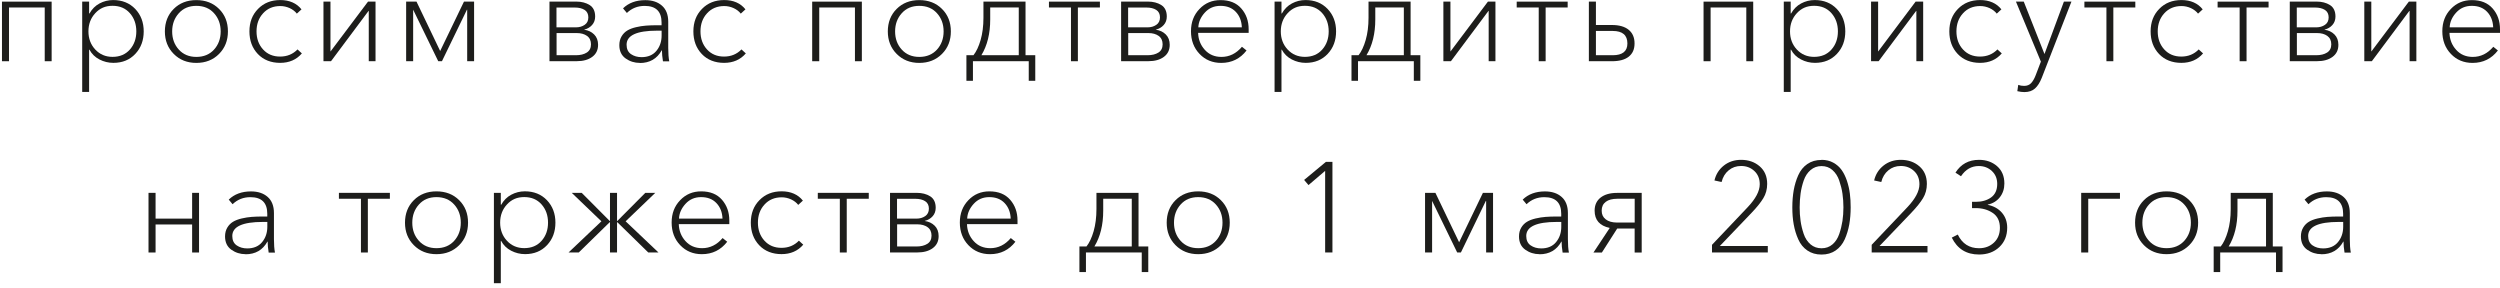 <?xml version="1.0" encoding="UTF-8"?> <svg xmlns="http://www.w3.org/2000/svg" width="521" height="60" viewBox="0 0 521 60" fill="none"> <path d="M0.41 12.76V0.34H10.76V12.76H9.32V1.56H1.88V12.76H0.41Z" fill="#1D1D1B"></path> <path d="M18.57 10.36V19.16H17.13V0.33H18.57V2.81H18.65C19.17 1.89 19.86 1.19 20.74 0.72C21.62 0.25 22.57 0.01 23.58 0.01C25.46 0.01 27 0.63 28.18 1.86C29.36 3.1 29.95 4.66 29.95 6.54C29.95 8.42 29.37 9.99 28.2 11.23C27.04 12.47 25.51 13.1 23.63 13.1C22.6 13.1 21.63 12.86 20.72 12.39C19.81 11.92 19.12 11.24 18.64 10.35H18.56L18.57 10.36ZM27.06 10.33C27.96 9.32 28.41 8.05 28.41 6.54C28.41 5.03 27.96 3.76 27.06 2.74C26.16 1.72 24.96 1.21 23.45 1.21C21.94 1.21 20.81 1.72 19.86 2.74C18.91 3.76 18.43 5.03 18.43 6.54C18.43 8.05 18.91 9.31 19.86 10.33C20.81 11.34 22.01 11.85 23.45 11.85C24.96 11.85 26.17 11.34 27.06 10.33Z" fill="#1D1D1B"></path> <path d="M40.92 13.11C39.02 13.11 37.45 12.49 36.21 11.24C34.97 10 34.36 8.43 34.36 6.55C34.36 4.67 34.97 3.08 36.2 1.86C37.43 0.63 39 0.02 40.92 0.02C42.84 0.02 44.42 0.63 45.65 1.86C46.89 3.09 47.5 4.65 47.5 6.55C47.5 8.45 46.88 10 45.65 11.24C44.42 12.48 42.84 13.11 40.92 13.11ZM40.92 11.86C42.45 11.86 43.68 11.35 44.6 10.34C45.52 9.33 45.99 8.06 45.99 6.55C45.99 5.04 45.53 3.77 44.6 2.75C43.68 1.73 42.45 1.22 40.92 1.22C39.39 1.22 38.19 1.73 37.27 2.75C36.35 3.77 35.88 5.04 35.88 6.55C35.88 8.06 36.34 9.32 37.27 10.34C38.19 11.35 39.41 11.86 40.92 11.86Z" fill="#1D1D1B"></path> <path d="M62.82 1.96L61.86 2.84C61.49 2.36 60.99 1.98 60.37 1.69C59.75 1.41 59.1 1.26 58.42 1.26C56.94 1.26 55.75 1.76 54.83 2.77C53.91 3.77 53.46 5.03 53.46 6.54C53.46 8.05 53.91 9.3 54.82 10.3C55.73 11.3 56.91 11.79 58.37 11.79C59.83 11.79 61.04 11.29 62 10.3L62.91 11.13C61.77 12.45 60.26 13.1 58.38 13.1C56.5 13.1 54.91 12.49 53.74 11.26C52.57 10.03 51.98 8.46 51.98 6.54C51.98 4.62 52.58 3.07 53.78 1.85C54.98 0.62 56.52 0.01 58.41 0.01C60.3 0.01 61.81 0.66 62.84 1.96H62.82Z" fill="#1D1D1B"></path> <path d="M67.41 12.76V0.34H68.87V10.74L76.69 0.34H78.26V12.76H76.85V2.28H76.8L68.98 12.76H67.41Z" fill="#1D1D1B"></path> <path d="M84.64 12.76V0.34H86.8L91.73 10.63L96.69 0.34H98.8V12.76H97.36V2.02H97.31L92.1 12.76H91.33L86.1 2.02V12.76H84.64Z" fill="#1D1D1B"></path> <path d="M114.51 12.76V0.33H120.08C121.18 0.33 122.12 0.57 122.88 1.05C123.64 1.53 124.03 2.33 124.03 3.45C124.03 4.14 123.82 4.73 123.39 5.21C122.96 5.69 122.42 6.01 121.76 6.17V6.2C122.58 6.31 123.26 6.63 123.81 7.17C124.36 7.71 124.64 8.44 124.64 9.34C124.64 10.42 124.23 11.26 123.41 11.86C122.59 12.46 121.53 12.75 120.21 12.75H114.5L114.51 12.76ZM115.98 11.51H120.01C120.95 11.51 121.71 11.32 122.29 10.95C122.87 10.58 123.16 10.01 123.16 9.24C123.16 8.47 122.88 7.87 122.33 7.48C121.78 7.09 121.07 6.89 120.2 6.89H115.99V11.5L115.98 11.51ZM115.98 5.7H120.03C120.72 5.7 121.33 5.53 121.84 5.18C122.36 4.83 122.61 4.31 122.61 3.62C122.61 2.93 122.35 2.39 121.82 2.06C121.3 1.73 120.62 1.57 119.78 1.57H115.97V5.7H115.98Z" fill="#1D1D1B"></path> <path d="M133.34 13.11C132.24 13.11 131.25 12.8 130.38 12.18C129.51 11.56 129.07 10.63 129.07 9.41C129.07 8.7 129.23 8.09 129.54 7.57C129.85 7.05 130.25 6.65 130.73 6.36C131.21 6.07 131.81 5.84 132.53 5.67C133.25 5.5 133.95 5.39 134.62 5.34C135.3 5.29 136.07 5.26 136.94 5.26H137.87V4.7C137.87 2.39 136.7 1.23 134.35 1.23C132.89 1.23 131.66 1.72 130.64 2.7L129.84 1.74C131.01 0.6 132.56 0.03 134.48 0.03C135.92 0.03 137.08 0.41 137.95 1.18C138.82 1.94 139.26 3.06 139.26 4.54V9.98C139.26 11.1 139.33 12.03 139.47 12.78H138.16C138.02 11.93 137.95 11.16 137.95 10.49H137.9C136.92 12.25 135.4 13.13 133.34 13.13V13.11ZM133.69 11.91C135.04 11.91 136.08 11.47 136.8 10.59C137.52 9.71 137.88 8.65 137.88 7.4V6.39H136.95C132.7 6.39 130.58 7.37 130.58 9.32C130.58 10.21 130.89 10.86 131.5 11.28C132.11 11.7 132.85 11.91 133.7 11.91H133.69Z" fill="#1D1D1B"></path> <path d="M155.34 1.96L154.38 2.84C154.01 2.36 153.51 1.98 152.89 1.69C152.27 1.41 151.62 1.26 150.94 1.26C149.46 1.26 148.27 1.76 147.35 2.77C146.43 3.77 145.98 5.03 145.98 6.54C145.98 8.05 146.43 9.3 147.34 10.3C148.25 11.3 149.43 11.79 150.89 11.79C152.35 11.79 153.56 11.29 154.52 10.3L155.43 11.13C154.29 12.45 152.78 13.1 150.9 13.1C149.02 13.1 147.43 12.49 146.26 11.26C145.09 10.03 144.5 8.46 144.5 6.54C144.5 4.62 145.1 3.07 146.3 1.85C147.5 0.62 149.04 0.01 150.93 0.01C152.82 0.01 154.33 0.66 155.36 1.96H155.34Z" fill="#1D1D1B"></path> <path d="M169.26 12.76V0.34H179.61V12.76H178.17V1.56H170.73V12.76H169.26Z" fill="#1D1D1B"></path> <path d="M191.58 13.11C189.68 13.11 188.11 12.49 186.87 11.24C185.63 9.99 185.02 8.43 185.02 6.55C185.02 4.67 185.63 3.08 186.86 1.86C188.09 0.63 189.66 0.02 191.58 0.02C193.5 0.02 195.08 0.63 196.31 1.86C197.55 3.09 198.16 4.65 198.16 6.55C198.16 8.45 197.54 10 196.31 11.24C195.07 12.48 193.5 13.11 191.58 13.11ZM191.58 11.86C193.11 11.86 194.34 11.35 195.26 10.34C196.18 9.33 196.65 8.06 196.65 6.55C196.65 5.04 196.19 3.77 195.26 2.75C194.34 1.73 193.11 1.22 191.58 1.22C190.05 1.22 188.85 1.73 187.93 2.75C187.01 3.77 186.54 5.04 186.54 6.55C186.54 8.06 187 9.32 187.93 10.34C188.85 11.35 190.07 11.86 191.58 11.86Z" fill="#1D1D1B"></path> <path d="M201.4 16.84V11.51H202.87C203.47 10.75 203.97 9.69 204.36 8.34C204.75 6.99 204.95 5.44 204.95 3.7V0.34H213.72V11.51H215.75V16.84H214.39V12.76H202.76V16.84H201.4ZM204.52 11.51H212.31V1.56H206.36V4.07C206.36 7 205.75 9.48 204.52 11.51Z" fill="#1D1D1B"></path> <path d="M223.19 12.76V1.56H218.6V0.34H229.22V1.56H224.63V12.76H223.19Z" fill="#1D1D1B"></path> <path d="M233.64 12.76V0.33H239.21C240.31 0.33 241.25 0.57 242.01 1.05C242.77 1.53 243.16 2.33 243.16 3.45C243.16 4.14 242.95 4.73 242.52 5.21C242.09 5.69 241.55 6.01 240.89 6.17V6.2C241.71 6.31 242.39 6.63 242.94 7.17C243.49 7.71 243.77 8.44 243.77 9.34C243.77 10.42 243.36 11.26 242.54 11.86C241.72 12.46 240.66 12.75 239.34 12.75H233.63L233.64 12.76ZM235.11 11.51H239.14C240.08 11.51 240.84 11.32 241.42 10.95C242 10.58 242.29 10.01 242.29 9.24C242.29 8.47 242.01 7.87 241.46 7.48C240.91 7.09 240.2 6.89 239.33 6.89H235.12V11.5L235.11 11.51ZM235.11 5.7H239.16C239.85 5.7 240.46 5.53 240.97 5.18C241.49 4.83 241.74 4.31 241.74 3.62C241.74 2.93 241.48 2.39 240.95 2.06C240.43 1.73 239.75 1.57 238.91 1.57H235.1V5.7H235.11Z" fill="#1D1D1B"></path> <path d="M249.73 5.7H258.8C258.75 4.37 258.32 3.29 257.53 2.46C256.74 1.63 255.68 1.22 254.34 1.22C253 1.22 251.94 1.69 251.09 2.62C250.24 3.55 249.78 4.58 249.73 5.7ZM254.5 13.11C252.69 13.11 251.18 12.49 249.99 11.24C248.8 10 248.2 8.42 248.2 6.52C248.2 4.62 248.79 3.1 249.97 1.87C251.15 0.63 252.61 0.02 254.36 0.02C256.23 0.02 257.67 0.6 258.69 1.77C259.71 2.93 260.22 4.38 260.22 6.1V6.85H249.69C249.73 8.22 250.19 9.4 251.08 10.38C251.97 11.37 253.12 11.86 254.55 11.86C256.2 11.86 257.63 11.16 258.82 9.75L259.78 10.52C258.45 12.24 256.69 13.11 254.5 13.11Z" fill="#1D1D1B"></path> <path d="M267.06 10.36V19.16H265.62V0.33H267.06V2.81H267.14C267.66 1.89 268.35 1.19 269.23 0.72C270.11 0.25 271.06 0.01 272.07 0.01C273.95 0.01 275.49 0.63 276.67 1.86C277.85 3.1 278.44 4.66 278.44 6.54C278.44 8.42 277.86 9.99 276.69 11.23C275.53 12.47 274 13.1 272.12 13.1C271.09 13.1 270.12 12.86 269.21 12.39C268.3 11.92 267.61 11.24 267.13 10.35H267.05L267.06 10.36ZM275.55 10.33C276.45 9.32 276.9 8.05 276.9 6.54C276.9 5.03 276.45 3.76 275.55 2.74C274.65 1.72 273.45 1.21 271.94 1.21C270.43 1.21 269.3 1.72 268.35 2.74C267.4 3.76 266.92 5.03 266.92 6.54C266.92 8.05 267.4 9.31 268.35 10.33C269.3 11.34 270.5 11.85 271.94 11.85C273.45 11.85 274.66 11.34 275.55 10.33Z" fill="#1D1D1B"></path> <path d="M281.65 16.84V11.51H283.12C283.72 10.75 284.22 9.69 284.61 8.34C285 6.99 285.2 5.44 285.2 3.7V0.34H293.97V11.51H296V16.84H294.64V12.76H283.01V16.84H281.65ZM284.77 11.51H292.56V1.56H286.61V4.07C286.61 7 286 9.48 284.77 11.51Z" fill="#1D1D1B"></path> <path d="M300.8 12.76V0.34H302.27V10.74L310.08 0.34H311.65V12.76H310.24V2.28H310.19L302.37 12.76H300.8Z" fill="#1D1D1B"></path> <path d="M320.67 12.76V1.56H316.08V0.34H326.7V1.56H322.11V12.76H320.67Z" fill="#1D1D1B"></path> <path d="M331.12 12.76V0.33H332.59V5.21H335.92C337.45 5.21 338.62 5.55 339.43 6.22C340.24 6.89 340.64 7.84 340.64 9.05C340.64 10.26 340.24 11.16 339.44 11.8C338.64 12.44 337.47 12.76 335.92 12.76H331.12ZM332.59 11.51H336.08C338.12 11.51 339.15 10.69 339.15 9.06C339.15 7.32 338.13 6.45 336.08 6.45H332.59V11.52V11.51Z" fill="#1D1D1B"></path> <path d="M355.02 12.76V0.34H365.37V12.76H363.93V1.56H356.49V12.76H355.02Z" fill="#1D1D1B"></path> <path d="M373.18 10.36V19.16H371.74V0.33H373.18V2.81H373.26C373.78 1.89 374.47 1.19 375.35 0.72C376.23 0.25 377.18 0.01 378.19 0.01C380.07 0.01 381.61 0.63 382.79 1.86C383.97 3.1 384.56 4.66 384.56 6.54C384.56 8.42 383.98 9.99 382.81 11.23C381.65 12.47 380.12 13.1 378.24 13.1C377.21 13.1 376.24 12.86 375.33 12.39C374.42 11.92 373.73 11.24 373.25 10.35H373.17L373.18 10.36ZM381.67 10.33C382.57 9.32 383.02 8.05 383.02 6.54C383.02 5.03 382.57 3.76 381.67 2.74C380.77 1.72 379.57 1.21 378.06 1.21C376.55 1.21 375.42 1.72 374.47 2.74C373.52 3.76 373.04 5.03 373.04 6.54C373.04 8.05 373.52 9.31 374.47 10.33C375.42 11.34 376.62 11.85 378.06 11.85C379.57 11.85 380.78 11.34 381.67 10.33Z" fill="#1D1D1B"></path> <path d="M389.93 12.76V0.34H391.4V10.74L399.21 0.34H400.79V12.76H399.37V2.28H399.32L391.5 12.76H389.93Z" fill="#1D1D1B"></path> <path d="M417.08 1.96L416.12 2.84C415.75 2.36 415.25 1.98 414.63 1.69C414.01 1.41 413.36 1.26 412.68 1.26C411.2 1.26 410.01 1.76 409.09 2.77C408.17 3.77 407.72 5.03 407.72 6.54C407.72 8.05 408.17 9.3 409.08 10.3C409.99 11.3 411.17 11.79 412.63 11.79C414.09 11.79 415.3 11.29 416.26 10.3L417.17 11.13C416.03 12.45 414.52 13.1 412.64 13.1C410.76 13.1 409.17 12.49 408 11.26C406.83 10.03 406.24 8.46 406.24 6.54C406.24 4.62 406.84 3.07 408.04 1.85C409.24 0.62 410.78 0.01 412.67 0.01C414.56 0.01 416.07 0.66 417.1 1.96H417.08Z" fill="#1D1D1B"></path> <path d="M421.88 19.19C421.44 19.19 420.95 19.13 420.41 19L420.6 17.69C420.97 17.83 421.38 17.9 421.83 17.9C422.43 17.9 422.92 17.71 423.28 17.33C423.64 16.95 423.97 16.38 424.25 15.64L425.32 12.84L420.12 0.33H421.75L426.07 11.26L430.12 0.33H431.69L425.5 16.23C425.11 17.21 424.64 17.95 424.09 18.44C423.54 18.94 422.8 19.19 421.88 19.19Z" fill="#1D1D1B"></path> <path d="M438.98 12.76V1.56H434.39V0.34H445V1.56H440.42V12.76H438.98Z" fill="#1D1D1B"></path> <path d="M459.03 1.96L458.07 2.84C457.7 2.36 457.2 1.98 456.58 1.69C455.96 1.41 455.31 1.26 454.63 1.26C453.15 1.26 451.96 1.76 451.04 2.77C450.12 3.77 449.67 5.03 449.67 6.54C449.67 8.05 450.12 9.3 451.03 10.3C451.94 11.3 453.12 11.79 454.58 11.79C456.04 11.79 457.25 11.29 458.21 10.3L459.12 11.13C457.98 12.45 456.47 13.1 454.59 13.1C452.71 13.1 451.12 12.49 449.95 11.26C448.78 10.03 448.19 8.46 448.19 6.54C448.19 4.62 448.79 3.07 449.99 1.85C451.19 0.62 452.73 0.01 454.62 0.01C456.51 0.01 458.02 0.66 459.05 1.96H459.03Z" fill="#1D1D1B"></path> <path d="M466.74 12.76V1.56H462.15V0.34H472.77V1.56H468.18V12.76H466.74Z" fill="#1D1D1B"></path> <path d="M477.19 12.76V0.33H482.76C483.86 0.33 484.8 0.57 485.56 1.05C486.32 1.53 486.71 2.33 486.71 3.45C486.71 4.14 486.5 4.73 486.07 5.21C485.64 5.69 485.1 6.01 484.44 6.17V6.2C485.26 6.31 485.94 6.63 486.49 7.17C487.04 7.71 487.32 8.44 487.32 9.34C487.32 10.42 486.91 11.26 486.09 11.86C485.27 12.46 484.21 12.75 482.89 12.75H477.18L477.19 12.76ZM478.66 11.51H482.69C483.63 11.51 484.39 11.32 484.97 10.95C485.55 10.58 485.84 10.01 485.84 9.24C485.84 8.47 485.56 7.87 485.01 7.48C484.46 7.09 483.75 6.89 482.88 6.89H478.67V11.5L478.66 11.51ZM478.66 5.7H482.71C483.4 5.7 484.01 5.53 484.52 5.18C485.04 4.83 485.29 4.31 485.29 3.62C485.29 2.93 485.03 2.39 484.5 2.06C483.98 1.73 483.3 1.57 482.46 1.57H478.65V5.7H478.66Z" fill="#1D1D1B"></path> <path d="M492.72 12.76V0.34H494.18V10.74L502 0.34H503.57V12.76H502.16V2.28H502.1L494.29 12.76H492.72Z" fill="#1D1D1B"></path> <path d="M510.51 5.7H519.58C519.53 4.37 519.1 3.29 518.31 2.46C517.52 1.63 516.46 1.22 515.12 1.22C513.78 1.22 512.72 1.69 511.87 2.62C511.02 3.55 510.56 4.58 510.51 5.7ZM515.28 13.11C513.47 13.11 511.96 12.49 510.77 11.24C509.58 10 508.98 8.42 508.98 6.52C508.98 4.62 509.57 3.1 510.75 1.87C511.93 0.63 513.39 0.02 515.14 0.02C517.01 0.02 518.45 0.6 519.47 1.77C520.49 2.93 521 4.38 521 6.1V6.85H510.47C510.51 8.22 510.97 9.4 511.86 10.38C512.75 11.37 513.9 11.86 515.33 11.86C516.98 11.86 518.41 11.16 519.6 9.75L520.56 10.52C519.23 12.24 517.47 13.11 515.28 13.11Z" fill="#1D1D1B"></path> <path d="M30.95 52.62V40.19H32.42V45.56H40.04V40.19H41.48V52.62H40.04V46.78H32.42V52.62H30.95Z" fill="#1D1D1B"></path> <path d="M51.17 52.97C50.07 52.97 49.08 52.66 48.21 52.04C47.34 51.42 46.9 50.49 46.9 49.27C46.9 48.56 47.06 47.95 47.37 47.43C47.68 46.91 48.08 46.51 48.56 46.22C49.04 45.93 49.64 45.7 50.36 45.53C51.08 45.36 51.78 45.25 52.45 45.2C53.13 45.15 53.9 45.12 54.77 45.12H55.7V44.56C55.7 42.25 54.53 41.09 52.18 41.09C50.72 41.09 49.49 41.58 48.47 42.56L47.67 41.6C48.84 40.46 50.39 39.89 52.31 39.89C53.75 39.89 54.91 40.27 55.78 41.04C56.65 41.8 57.09 42.93 57.09 44.4V49.84C57.09 50.96 57.16 51.89 57.3 52.64H55.99C55.85 51.79 55.78 51.02 55.78 50.35H55.73C54.75 52.11 53.23 52.99 51.17 52.99V52.97ZM51.52 51.77C52.87 51.77 53.91 51.33 54.63 50.45C55.35 49.57 55.71 48.51 55.71 47.26V46.25H54.78C50.53 46.25 48.41 47.23 48.41 49.18C48.41 50.07 48.72 50.72 49.33 51.14C49.94 51.56 50.68 51.77 51.53 51.77H51.52Z" fill="#1D1D1B"></path> <path d="M75.22 52.62V41.42H70.63V40.19H81.25V41.42H76.66V52.62H75.22Z" fill="#1D1D1B"></path> <path d="M90.96 52.97C89.06 52.97 87.49 52.35 86.25 51.1C85.01 49.86 84.4 48.29 84.4 46.41C84.4 44.53 85.01 42.94 86.24 41.72C87.47 40.49 89.04 39.88 90.96 39.88C92.88 39.88 94.46 40.49 95.69 41.72C96.93 42.95 97.54 44.51 97.54 46.41C97.54 48.31 96.92 49.86 95.69 51.1C94.45 52.34 92.88 52.97 90.96 52.97ZM90.96 51.72C92.49 51.72 93.72 51.21 94.64 50.2C95.56 49.19 96.03 47.92 96.03 46.41C96.03 44.9 95.57 43.63 94.64 42.61C93.72 41.59 92.49 41.08 90.96 41.08C89.43 41.08 88.23 41.59 87.31 42.61C86.39 43.63 85.92 44.9 85.92 46.41C85.92 47.92 86.38 49.18 87.31 50.2C88.23 51.21 89.45 51.72 90.96 51.72Z" fill="#1D1D1B"></path> <path d="M104.37 50.22V59.02H102.93V40.19H104.37V42.67H104.45C104.97 41.75 105.66 41.05 106.54 40.58C107.42 40.11 108.37 39.87 109.38 39.87C111.26 39.87 112.8 40.49 113.98 41.72C115.16 42.96 115.75 44.52 115.75 46.4C115.75 48.28 115.17 49.85 114 51.09C112.84 52.33 111.31 52.96 109.43 52.96C108.4 52.96 107.43 52.72 106.52 52.25C105.61 51.78 104.92 51.1 104.44 50.21H104.36L104.37 50.22ZM112.86 50.19C113.76 49.18 114.21 47.91 114.21 46.4C114.21 44.89 113.76 43.62 112.86 42.6C111.96 41.58 110.76 41.07 109.25 41.07C107.74 41.07 106.61 41.58 105.66 42.6C104.71 43.62 104.23 44.89 104.23 46.4C104.23 47.91 104.71 49.17 105.66 50.19C106.61 51.2 107.81 51.71 109.25 51.71C110.76 51.71 111.97 51.2 112.86 50.19Z" fill="#1D1D1B"></path> <path d="M118.48 52.62L125.33 46.12L119.15 40.19H121.23L127.07 46.06H127.12V40.19H128.59V46.06H128.64L134.48 40.19H136.56L130.38 46.12L137.23 52.62H135.1L128.64 46.3H128.59V52.62H127.12V46.3H127.07L120.61 52.62H118.48Z" fill="#1D1D1B"></path> <path d="M141.5 45.56H150.57C150.52 44.23 150.09 43.15 149.3 42.32C148.51 41.49 147.45 41.08 146.11 41.08C144.77 41.08 143.71 41.55 142.86 42.48C142.01 43.41 141.55 44.44 141.5 45.56ZM146.27 52.97C144.46 52.97 142.95 52.35 141.76 51.1C140.57 49.86 139.97 48.28 139.97 46.38C139.97 44.48 140.56 42.96 141.74 41.73C142.92 40.49 144.38 39.88 146.13 39.88C148 39.88 149.44 40.46 150.46 41.63C151.48 42.8 151.99 44.24 151.99 45.96V46.71H141.46C141.5 48.08 141.96 49.26 142.85 50.24C143.74 51.23 144.89 51.72 146.32 51.72C147.97 51.72 149.4 51.02 150.59 49.61L151.55 50.38C150.22 52.1 148.46 52.97 146.27 52.97Z" fill="#1D1D1B"></path> <path d="M167.31 41.82L166.35 42.7C165.98 42.22 165.48 41.84 164.86 41.55C164.24 41.27 163.59 41.12 162.91 41.12C161.43 41.12 160.24 41.62 159.32 42.63C158.4 43.63 157.95 44.89 157.95 46.4C157.95 47.91 158.4 49.16 159.31 50.16C160.22 51.16 161.4 51.65 162.86 51.65C164.32 51.65 165.53 51.15 166.49 50.16L167.4 50.99C166.26 52.31 164.75 52.96 162.87 52.96C160.99 52.96 159.4 52.35 158.23 51.12C157.06 49.89 156.47 48.32 156.47 46.4C156.47 44.48 157.07 42.93 158.27 41.71C159.47 40.48 161.01 39.87 162.9 39.87C164.79 39.87 166.3 40.52 167.33 41.82H167.31Z" fill="#1D1D1B"></path> <path d="M175.02 52.62V41.42H170.43V40.19H181.05V41.42H176.46V52.62H175.02Z" fill="#1D1D1B"></path> <path d="M185.48 52.62V40.19H191.05C192.15 40.19 193.09 40.43 193.85 40.91C194.61 41.39 195 42.19 195 43.31C195 44 194.79 44.59 194.36 45.07C193.93 45.55 193.39 45.87 192.73 46.03V46.06C193.55 46.17 194.23 46.49 194.78 47.03C195.33 47.57 195.61 48.3 195.61 49.2C195.61 50.28 195.2 51.12 194.38 51.72C193.56 52.32 192.5 52.61 191.18 52.61H185.47L185.48 52.62ZM186.95 51.37H190.98C191.92 51.37 192.68 51.18 193.26 50.81C193.84 50.44 194.13 49.87 194.13 49.1C194.13 48.33 193.85 47.73 193.3 47.34C192.75 46.95 192.04 46.75 191.17 46.75H186.96V51.36L186.95 51.37ZM186.95 45.56H191C191.69 45.56 192.3 45.39 192.81 45.04C193.32 44.69 193.58 44.17 193.58 43.48C193.58 42.79 193.32 42.25 192.79 41.92C192.27 41.59 191.59 41.43 190.75 41.43H186.94V45.56H186.95Z" fill="#1D1D1B"></path> <path d="M201.56 45.56H210.63C210.58 44.23 210.15 43.15 209.36 42.32C208.57 41.49 207.51 41.08 206.17 41.08C204.83 41.08 203.77 41.55 202.92 42.48C202.07 43.41 201.61 44.44 201.56 45.56ZM206.33 52.97C204.52 52.97 203.01 52.35 201.82 51.1C200.63 49.86 200.03 48.28 200.03 46.38C200.03 44.48 200.62 42.96 201.8 41.73C202.98 40.49 204.44 39.88 206.19 39.88C208.06 39.88 209.5 40.46 210.52 41.63C211.54 42.8 212.05 44.24 212.05 45.96V46.71H201.52C201.56 48.08 202.02 49.26 202.91 50.24C203.8 51.23 204.95 51.72 206.38 51.72C208.03 51.72 209.46 51.02 210.65 49.61L211.61 50.38C210.28 52.1 208.52 52.97 206.33 52.97Z" fill="#1D1D1B"></path> <path d="M224.95 56.7V51.37H226.42C227.02 50.61 227.52 49.55 227.91 48.2C228.3 46.85 228.5 45.3 228.5 43.56V40.2H237.27V51.37H239.3V56.7H237.94V52.62H226.31V56.7H224.95ZM228.07 51.37H235.86V41.42H229.91V43.93C229.91 46.86 229.3 49.34 228.07 51.37Z" fill="#1D1D1B"></path> <path d="M249.7 52.97C247.8 52.97 246.23 52.35 244.99 51.1C243.75 49.86 243.14 48.29 243.14 46.41C243.14 44.53 243.75 42.94 244.98 41.72C246.21 40.49 247.78 39.88 249.7 39.88C251.62 39.88 253.2 40.49 254.43 41.72C255.67 42.95 256.28 44.51 256.28 46.41C256.28 48.31 255.66 49.86 254.43 51.1C253.19 52.34 251.62 52.97 249.7 52.97ZM249.7 51.72C251.23 51.72 252.46 51.21 253.38 50.2C254.3 49.19 254.77 47.92 254.77 46.41C254.77 44.9 254.31 43.63 253.38 42.61C252.46 41.59 251.23 41.08 249.7 41.08C248.17 41.08 246.97 41.59 246.05 42.61C245.13 43.63 244.66 44.9 244.66 46.41C244.66 47.92 245.12 49.18 246.05 50.2C246.97 51.21 248.19 51.72 249.7 51.72Z" fill="#1D1D1B"></path> <path d="M277.68 33.74V52.62H276.16V35.61L272.69 38.57L271.78 37.5L276.31 33.74H277.68Z" fill="#1D1D1B"></path> <path d="M296.98 52.62V40.19H299.14L304.08 50.49L309.04 40.19H311.15V52.62H309.71V41.87H309.65L304.45 52.62H303.68L298.45 41.87V52.62H296.98Z" fill="#1D1D1B"></path> <path d="M320.83 52.97C319.73 52.97 318.74 52.66 317.87 52.04C317 51.42 316.56 50.49 316.56 49.27C316.56 48.56 316.72 47.95 317.03 47.43C317.34 46.91 317.74 46.51 318.22 46.22C318.7 45.93 319.3 45.7 320.02 45.53C320.74 45.36 321.44 45.25 322.11 45.2C322.79 45.15 323.56 45.12 324.43 45.12H325.36V44.56C325.36 42.25 324.19 41.09 321.84 41.09C320.38 41.09 319.15 41.58 318.13 42.56L317.33 41.6C318.5 40.46 320.05 39.89 321.97 39.89C323.41 39.89 324.57 40.27 325.44 41.04C326.31 41.8 326.75 42.93 326.75 44.4V49.84C326.75 50.96 326.82 51.89 326.96 52.64H325.65C325.51 51.79 325.44 51.02 325.44 50.35H325.39C324.41 52.11 322.89 52.99 320.83 52.99V52.97ZM321.18 51.77C322.53 51.77 323.57 51.33 324.29 50.45C325.01 49.57 325.37 48.51 325.37 47.26V46.25H324.44C320.19 46.25 318.07 47.23 318.07 49.18C318.07 50.07 318.38 50.72 318.99 51.14C319.6 51.56 320.34 51.77 321.19 51.77H321.18Z" fill="#1D1D1B"></path> <path d="M332.08 52.62L335.47 47.5C333.37 47.06 332.32 45.86 332.32 43.9C332.32 42.73 332.74 41.82 333.57 41.17C334.41 40.52 335.54 40.2 336.98 40.2H342.13V52.63H340.66V47.62H337.03L333.83 52.63H332.07L332.08 52.62ZM336.99 46.38H340.67V41.42H337.07C336.02 41.42 335.21 41.63 334.64 42.06C334.07 42.49 333.79 43.1 333.79 43.9C333.79 44.7 334.07 45.27 334.63 45.71C335.19 46.15 335.98 46.38 336.99 46.38Z" fill="#1D1D1B"></path> <path d="M368.41 51.26V52.62H356.78V51.02L364.17 43.23C365.88 41.43 366.73 39.83 366.73 38.4C366.73 37.26 366.36 36.34 365.61 35.64C364.86 34.94 363.94 34.59 362.84 34.59C361.84 34.59 360.98 34.89 360.25 35.5C359.52 36.1 359.03 36.91 358.78 37.93L357.29 37.61C357.59 36.33 358.25 35.29 359.25 34.5C360.25 33.71 361.45 33.31 362.84 33.31C364.39 33.31 365.68 33.76 366.72 34.66C367.76 35.56 368.28 36.78 368.28 38.33C368.28 39.43 368.01 40.42 367.48 41.3C366.95 42.18 366.13 43.2 365.03 44.35L358.42 51.26H368.42H368.41Z" fill="#1D1D1B"></path> <path d="M379.61 33.31C380.53 33.31 381.35 33.51 382.06 33.9C382.77 34.29 383.35 34.8 383.79 35.42C384.23 36.04 384.6 36.79 384.9 37.67C385.19 38.55 385.4 39.44 385.51 40.34C385.63 41.24 385.68 42.19 385.68 43.21C385.68 44.47 385.58 45.66 385.39 46.76C385.19 47.86 384.88 48.9 384.44 49.88C384 50.86 383.37 51.63 382.55 52.2C381.72 52.77 380.74 53.05 379.6 53.05C378.46 53.05 377.48 52.77 376.65 52.2C375.82 51.63 375.19 50.86 374.76 49.88C374.32 48.9 374.01 47.87 373.81 46.77C373.61 45.68 373.52 44.49 373.52 43.21C373.52 41.93 373.62 40.74 373.81 39.64C374.01 38.54 374.32 37.49 374.76 36.51C375.2 35.52 375.83 34.75 376.65 34.18C377.48 33.61 378.46 33.33 379.6 33.33L379.61 33.31ZM381.89 35.44C381.26 34.89 380.5 34.61 379.61 34.61C378.72 34.61 377.96 34.89 377.32 35.44C376.68 35.99 376.2 36.72 375.89 37.63C375.58 38.54 375.36 39.44 375.24 40.35C375.12 41.26 375.05 42.21 375.05 43.2C375.05 44.19 375.11 45.14 375.24 46.03C375.36 46.92 375.58 47.82 375.89 48.74C376.2 49.66 376.68 50.38 377.32 50.93C377.96 51.47 378.72 51.74 379.61 51.74C380.5 51.74 381.26 51.47 381.89 50.93C382.52 50.39 382.99 49.66 383.3 48.76C383.61 47.85 383.83 46.95 383.97 46.04C384.1 45.13 384.17 44.19 384.17 43.21C384.17 42.23 384.1 41.26 383.97 40.36C383.84 39.45 383.61 38.55 383.3 37.64C382.99 36.73 382.52 36 381.89 35.45V35.44Z" fill="#1D1D1B"></path> <path d="M401.69 51.26V52.62H390.06V51.02L397.45 43.23C399.16 41.43 400.01 39.83 400.01 38.4C400.01 37.26 399.64 36.34 398.89 35.64C398.14 34.94 397.22 34.59 396.12 34.59C395.12 34.59 394.26 34.89 393.53 35.5C392.8 36.1 392.31 36.91 392.06 37.93L390.57 37.61C390.87 36.33 391.53 35.29 392.53 34.5C393.53 33.71 394.73 33.31 396.12 33.31C397.67 33.31 398.96 33.76 400 34.66C401.04 35.56 401.56 36.78 401.56 38.33C401.56 39.43 401.29 40.42 400.76 41.3C400.23 42.18 399.41 43.2 398.31 44.35L391.7 51.26H401.7H401.69Z" fill="#1D1D1B"></path> <path d="M410.97 43.37V42.06H411.74C413.04 42.06 414.11 41.75 414.95 41.14C415.79 40.53 416.22 39.59 416.22 38.33C416.22 37.23 415.85 36.33 415.11 35.64C414.37 34.95 413.46 34.6 412.38 34.6C410.85 34.6 409.62 35.31 408.67 36.73L407.52 35.98C408.64 34.2 410.28 33.31 412.43 33.31C413.92 33.31 415.18 33.75 416.19 34.63C417.2 35.51 417.71 36.71 417.71 38.24C417.71 39.34 417.4 40.29 416.78 41.09C416.16 41.89 415.31 42.41 414.25 42.64V42.69C415.49 42.94 416.48 43.49 417.21 44.34C417.94 45.19 418.3 46.23 418.3 47.46C418.3 49.11 417.75 50.46 416.66 51.49C415.57 52.52 414.16 53.04 412.43 53.04C409.8 53.04 407.91 51.87 406.75 49.52L408 48.88C408.92 50.78 410.4 51.73 412.43 51.73C413.67 51.73 414.71 51.34 415.54 50.56C416.37 49.78 416.78 48.75 416.78 47.47C416.78 46.08 416.28 45.05 415.29 44.38C414.29 43.7 413.11 43.37 411.74 43.37H410.97Z" fill="#1D1D1B"></path> <path d="M433.72 52.62V40.19H441.8V41.42H435.19V52.62H433.72Z" fill="#1D1D1B"></path> <path d="M451.51 52.97C449.61 52.97 448.04 52.35 446.8 51.1C445.56 49.86 444.95 48.29 444.95 46.41C444.95 44.53 445.56 42.94 446.79 41.72C448.02 40.49 449.59 39.88 451.51 39.88C453.43 39.88 455.01 40.49 456.24 41.72C457.48 42.95 458.09 44.51 458.09 46.41C458.09 48.31 457.47 49.86 456.24 51.1C455 52.34 453.43 52.97 451.51 52.97ZM451.51 51.72C453.04 51.72 454.27 51.21 455.19 50.2C456.11 49.19 456.58 47.92 456.58 46.41C456.58 44.9 456.12 43.63 455.19 42.61C454.27 41.59 453.04 41.08 451.51 41.08C449.98 41.08 448.78 41.59 447.86 42.61C446.94 43.63 446.47 44.9 446.47 46.41C446.47 47.92 446.93 49.18 447.86 50.2C448.78 51.21 450 51.72 451.51 51.72Z" fill="#1D1D1B"></path> <path d="M461.33 56.7V51.37H462.8C463.4 50.61 463.9 49.55 464.29 48.2C464.68 46.85 464.88 45.3 464.88 43.56V40.2H473.65V51.37H475.68V56.7H474.32V52.62H462.69V56.7H461.33ZM464.45 51.37H472.24V41.42H466.29V43.93C466.29 46.86 465.68 49.34 464.45 51.37Z" fill="#1D1D1B"></path> <path d="M483.78 52.97C482.68 52.97 481.69 52.66 480.82 52.04C479.95 51.42 479.51 50.49 479.51 49.27C479.51 48.56 479.67 47.95 479.98 47.43C480.29 46.91 480.69 46.51 481.17 46.22C481.65 45.93 482.25 45.7 482.97 45.53C483.69 45.36 484.39 45.25 485.06 45.2C485.74 45.15 486.51 45.12 487.38 45.12H488.31V44.56C488.31 42.25 487.14 41.09 484.79 41.09C483.33 41.09 482.1 41.58 481.08 42.56L480.28 41.6C481.45 40.46 483 39.89 484.92 39.89C486.36 39.89 487.52 40.27 488.39 41.04C489.26 41.8 489.7 42.93 489.7 44.4V49.84C489.7 50.96 489.77 51.89 489.91 52.64H488.6C488.46 51.79 488.39 51.02 488.39 50.35H488.34C487.36 52.11 485.84 52.99 483.78 52.99V52.97ZM484.13 51.77C485.48 51.77 486.52 51.33 487.24 50.45C487.96 49.57 488.32 48.51 488.32 47.26V46.25H487.39C483.14 46.25 481.02 47.23 481.02 49.18C481.02 50.07 481.33 50.72 481.94 51.14C482.55 51.56 483.29 51.77 484.14 51.77H484.13Z" fill="#1D1D1B"></path> </svg> 